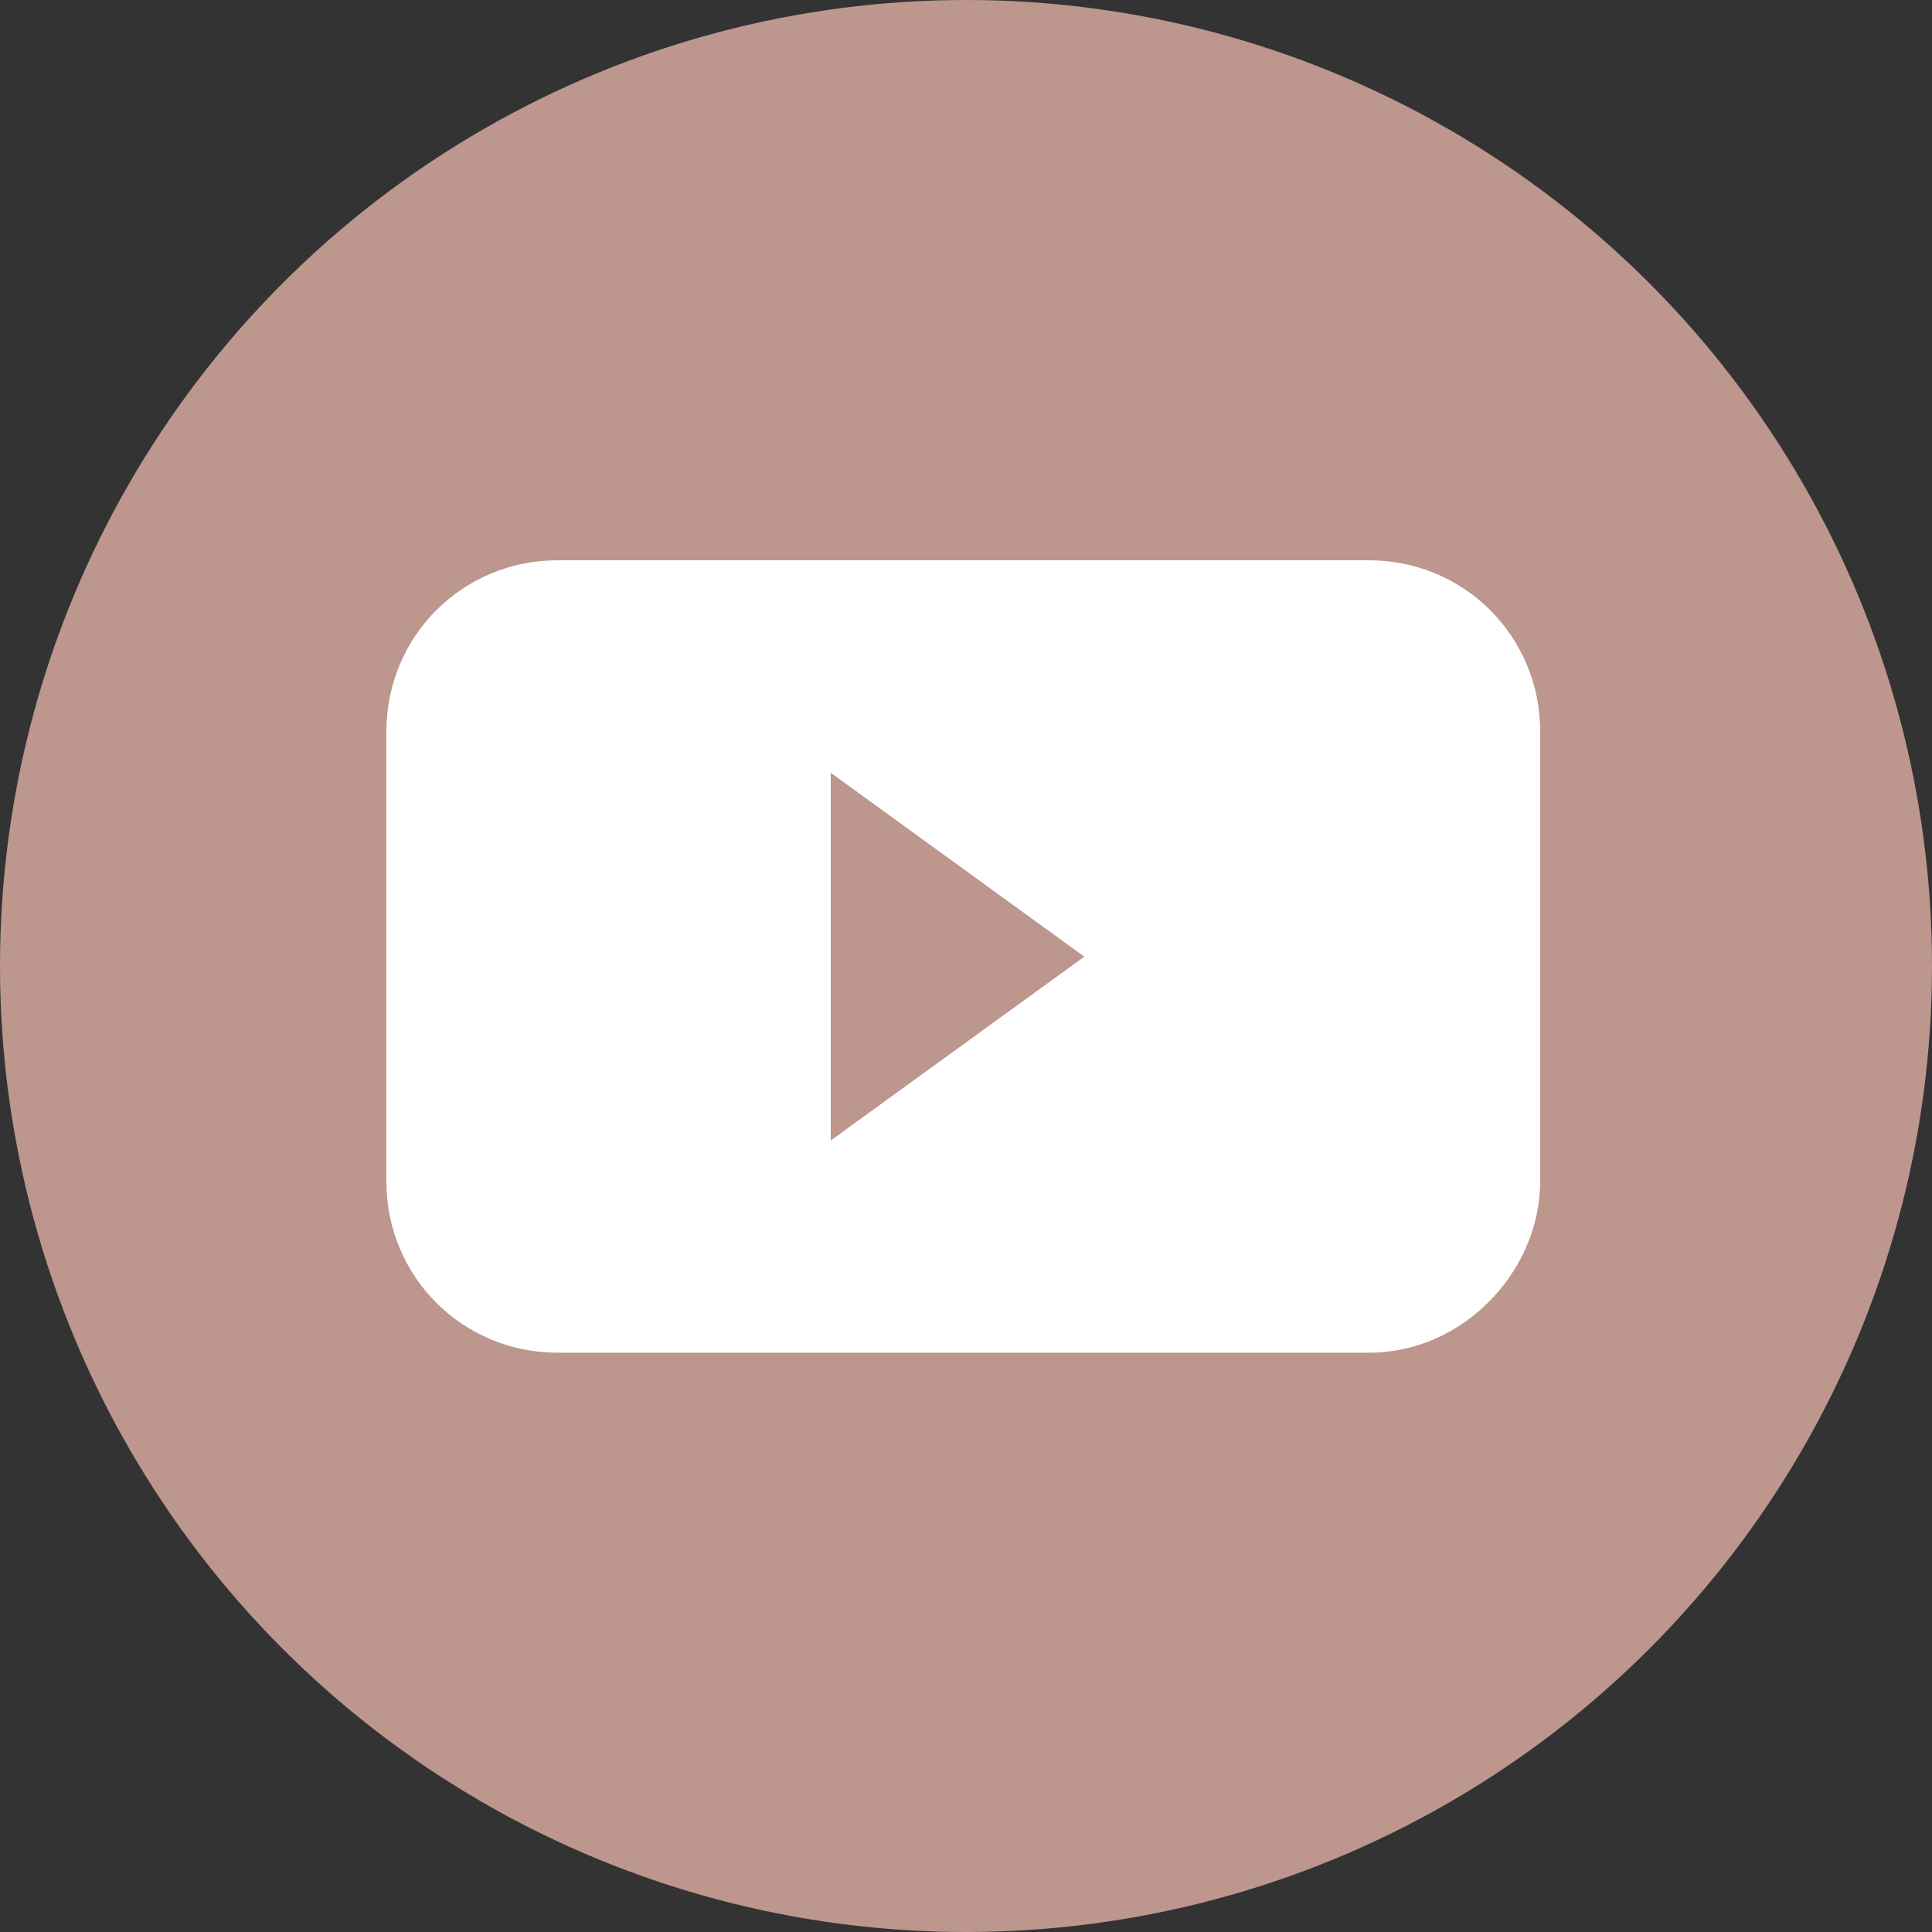 <?xml version="1.0" encoding="UTF-8"?> <svg xmlns="http://www.w3.org/2000/svg" width="100" height="100" viewBox="0 0 100 100" fill="none"><rect x="0" y="0" width="100" height="100" fill="#333333" stroke="none"/> <circle cx="50" cy="50" r="50" fill="#BD968E"></circle> <path d="M70.859 70.016H28.859C23.938 70.016 20 66.078 20 61.156V37.859C20 32.938 23.938 29 28.859 29H70.859C75.781 29 79.719 32.938 79.719 37.859V61.156C79.719 65.75 75.781 70.016 70.859 70.016Z" fill="white"></path> <path d="M56.125 49.516L43 40V59.031L56.125 49.516Z" fill="#BD968E"></path> </svg> 